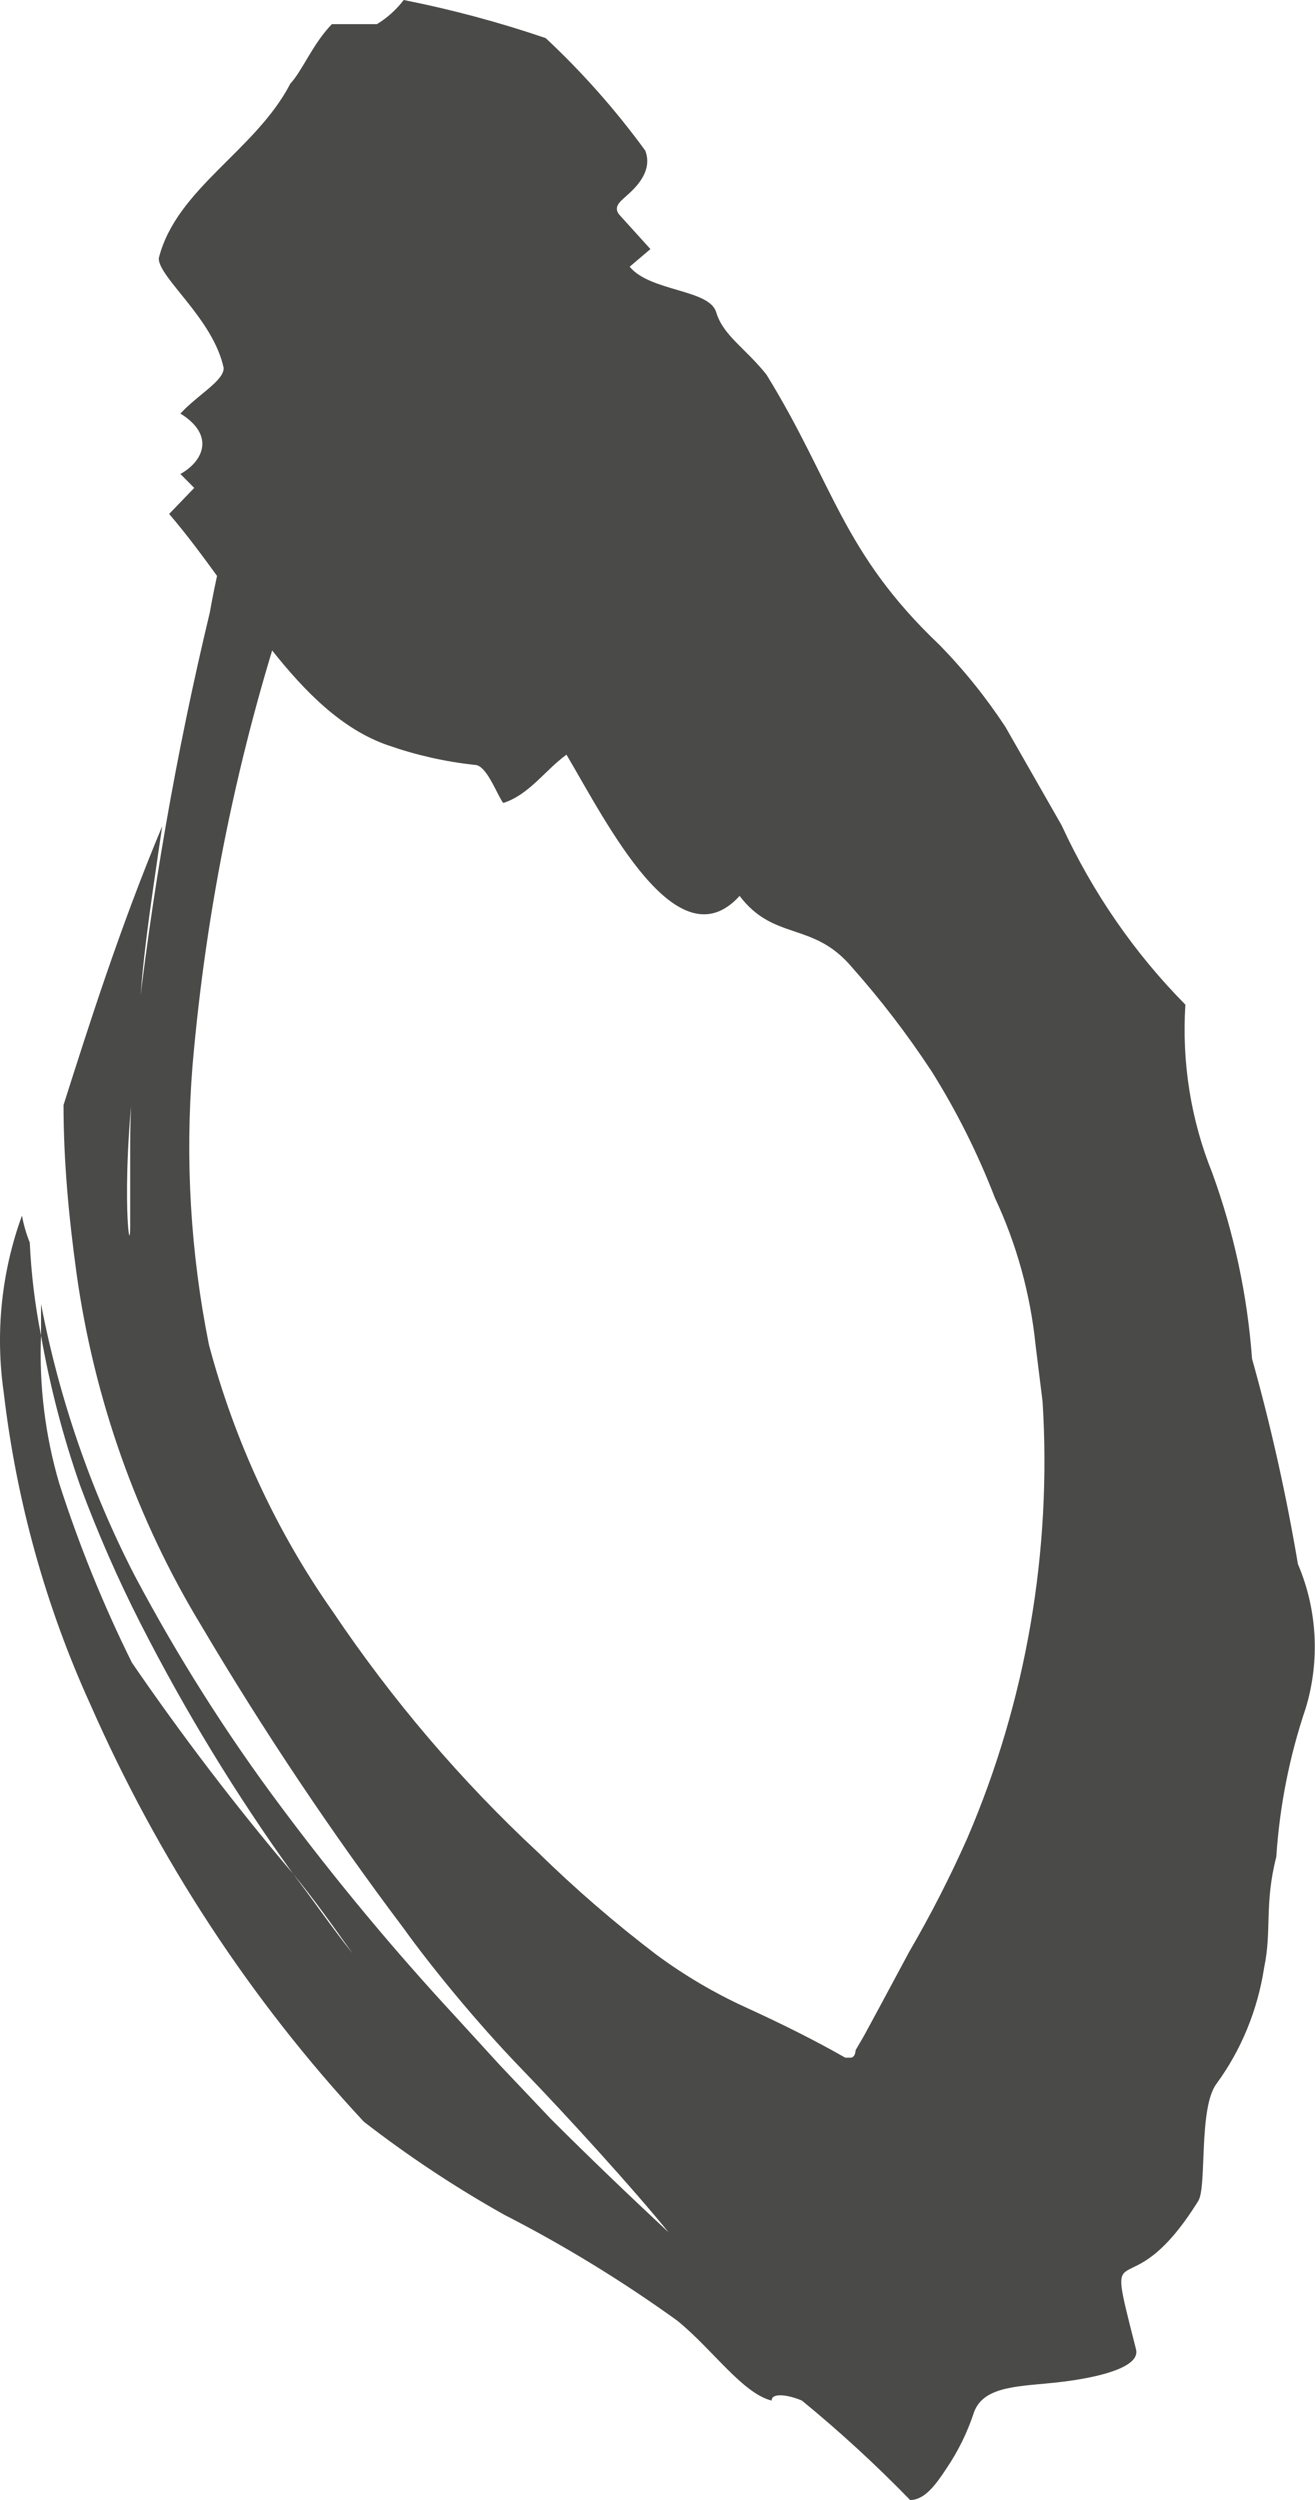 <?xml version="1.0" encoding="UTF-8"?> <svg xmlns="http://www.w3.org/2000/svg" width="100" height="190" viewBox="0 0 100 190" fill="none"> <path opacity="0.8" d="M27.278 19.706C21.561 27.555 17.678 36.758 15.956 46.547C13.392 57.229 11.5 68.084 10.295 79.038C10.031 82.099 9.9 84.783 9.9 87.09C9.9 89.421 9.9 91.469 9.9 93.164C9.9 96.202 9.044 89.35 10.558 79.038C10.558 74.517 11.414 69.079 12.335 62.792C9.11 70.491 6.674 78.19 4.831 83.982C4.831 88.22 5.226 92.458 5.819 96.767C7.154 106.316 10.387 115.445 15.298 123.536C20.021 131.519 25.164 139.207 30.701 146.563C32.676 149.317 36.165 153.626 39.654 157.228C43.143 160.83 48.212 166.41 50.845 169.66C47.817 166.834 44.789 163.938 41.892 161.042L38.008 156.946L34.585 153.202C29.938 148.183 25.543 142.902 21.42 137.38C17.257 131.824 13.515 125.919 10.229 119.722C6.905 113.271 4.508 106.317 3.12 99.098V101.499C3.8 105.374 4.791 109.179 6.082 112.871C7.417 116.476 8.955 119.991 10.69 123.395C14.08 130.046 17.954 136.399 22.276 142.395C23.855 144.302 25.304 146.351 26.818 148.47C25.238 146.492 23.79 144.373 22.276 142.395C17.939 137.282 13.852 131.93 10.032 126.362C7.858 121.98 6.009 117.422 4.502 112.73C3.435 109.101 2.967 105.3 3.12 101.499C2.659 99.173 2.373 96.811 2.264 94.436C1.998 93.778 1.799 93.091 1.671 92.387C0.105 96.674 -0.372 101.329 0.289 105.878C1.255 114.101 3.479 122.095 6.872 129.54C12.051 141.319 19.088 152.048 27.673 161.254C31.066 163.879 34.63 166.239 38.338 168.318C42.903 170.654 47.303 173.345 51.503 176.37C54.202 178.559 56.44 181.879 58.678 182.444C58.678 181.808 59.995 182.02 60.982 182.444C63.855 184.795 66.603 187.318 69.211 190.002C70.33 190.002 71.186 188.801 71.976 187.6C72.871 186.283 73.581 184.831 74.082 183.292C74.872 181.243 77.703 181.385 80.665 181.031C83.627 180.678 86.721 179.901 86.392 178.559C83.89 168.671 85.602 176.158 91.132 167.258C91.79 166.128 91.132 160.195 92.514 158.358C94.396 155.79 95.641 152.753 96.135 149.529C96.727 146.704 96.135 144.726 97.056 141.124C97.309 137.264 98.062 133.46 99.294 129.823C100.387 126.223 100.176 122.314 98.702 118.875C97.815 113.605 96.65 108.393 95.213 103.265C94.856 98.422 93.835 93.662 92.185 89.138C90.561 85.113 89.861 80.729 90.144 76.354C86.275 72.447 83.087 67.831 80.731 62.722L76.452 55.235C74.976 52.994 73.3 50.912 71.449 49.019C64.01 41.956 63.418 36.8 58.283 28.465C56.638 26.417 54.992 25.498 54.465 23.733C53.939 21.967 49.462 22.179 47.883 20.271L49.462 18.93L47.158 16.387C46.566 15.751 47.158 15.327 47.619 14.903C48.08 14.48 49.726 13.138 49.068 11.443C46.803 8.342 44.268 5.48 41.497 2.896C37.958 1.691 34.353 0.723 30.701 0C30.133 0.742 29.441 1.365 28.661 1.836H25.238C23.79 3.32 23 5.368 22.078 6.357C19.445 11.442 13.389 14.338 12.072 19.636C12.072 21.119 16.219 24.227 17.009 27.971C17.009 28.959 15.1 29.948 13.718 31.431C16.351 33.056 15.495 35.034 13.718 36.023L14.771 37.082L12.862 39.06C18.26 45.346 22.539 54.246 29.517 56.647C31.655 57.393 33.862 57.891 36.099 58.131C37.021 58.131 37.811 60.462 38.272 61.027C40.246 60.391 41.431 58.554 43.077 57.354C46.171 62.581 51.503 73.317 56.243 68.09C58.876 71.551 61.838 69.997 64.8 73.528C66.998 76.002 69.022 78.646 70.856 81.439C72.753 84.461 74.363 87.679 75.662 91.045C77.313 94.559 78.361 98.364 78.756 102.276L79.283 106.514C79.993 117.92 78.023 129.334 73.555 139.711C72.24 142.672 70.767 145.549 69.145 148.329L66.907 152.496L65.722 154.685L65.064 155.816C65.064 155.816 65.064 156.31 64.735 156.381H64.274C62.036 155.109 59.666 153.908 56.572 152.496C54.265 151.433 52.06 150.132 49.989 148.611C46.813 146.202 43.779 143.583 40.905 140.771C35.063 135.341 29.827 129.202 25.304 122.477C21.031 116.398 17.84 109.526 15.89 102.205C14.49 95.249 14.068 88.106 14.639 81.016C15.671 68.966 18.104 57.101 21.881 45.699C24.909 36.093 27.805 29.171 29.056 25.498C28.068 22.956 27.739 21.119 27.278 19.706Z" fill="#1D1D1B"></path> </svg> 